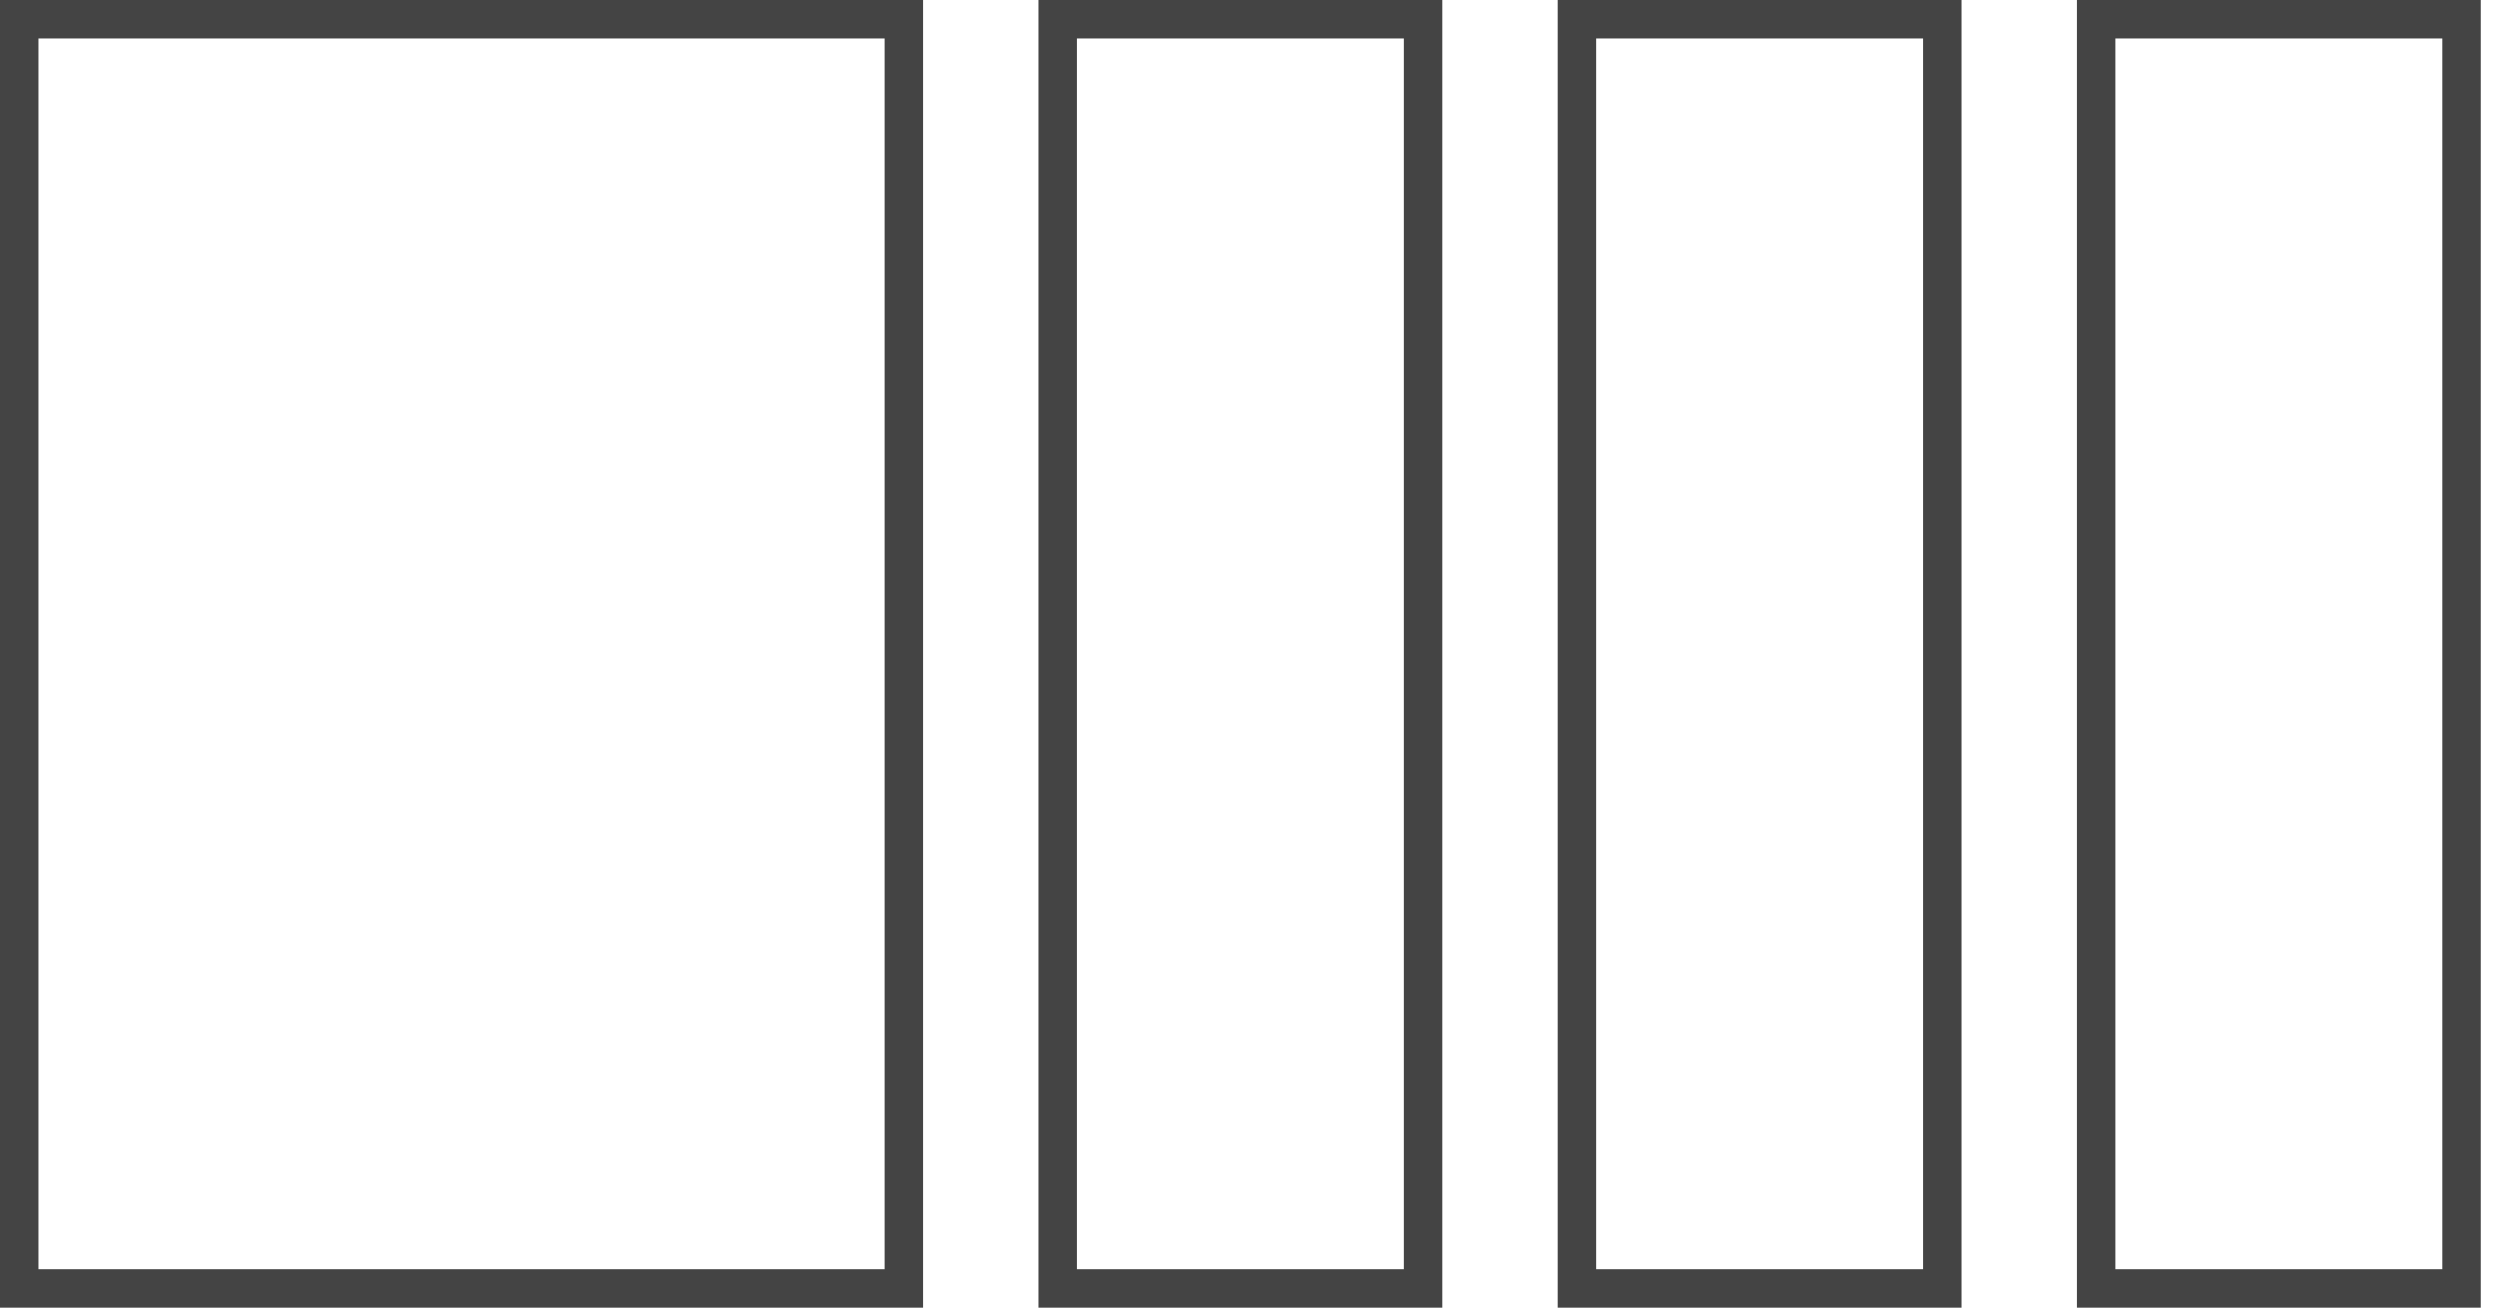 <svg width="130" height="68" viewBox="0 0 130 68" xmlns="http://www.w3.org/2000/svg">
    <rect width="46" height="66" fill="none" stroke="#444" stroke-width="2" x="1" y="1" />
    <rect width="19" height="66" fill="none" stroke="#444" stroke-width="2" x="55" y="1" />
    <rect width="19" height="66" fill="none" stroke="#444" stroke-width="2" x="82" y="1" />
    <rect width="19" height="66" fill="none" stroke="#444" stroke-width="2" x="109" y="1" />
</svg>
